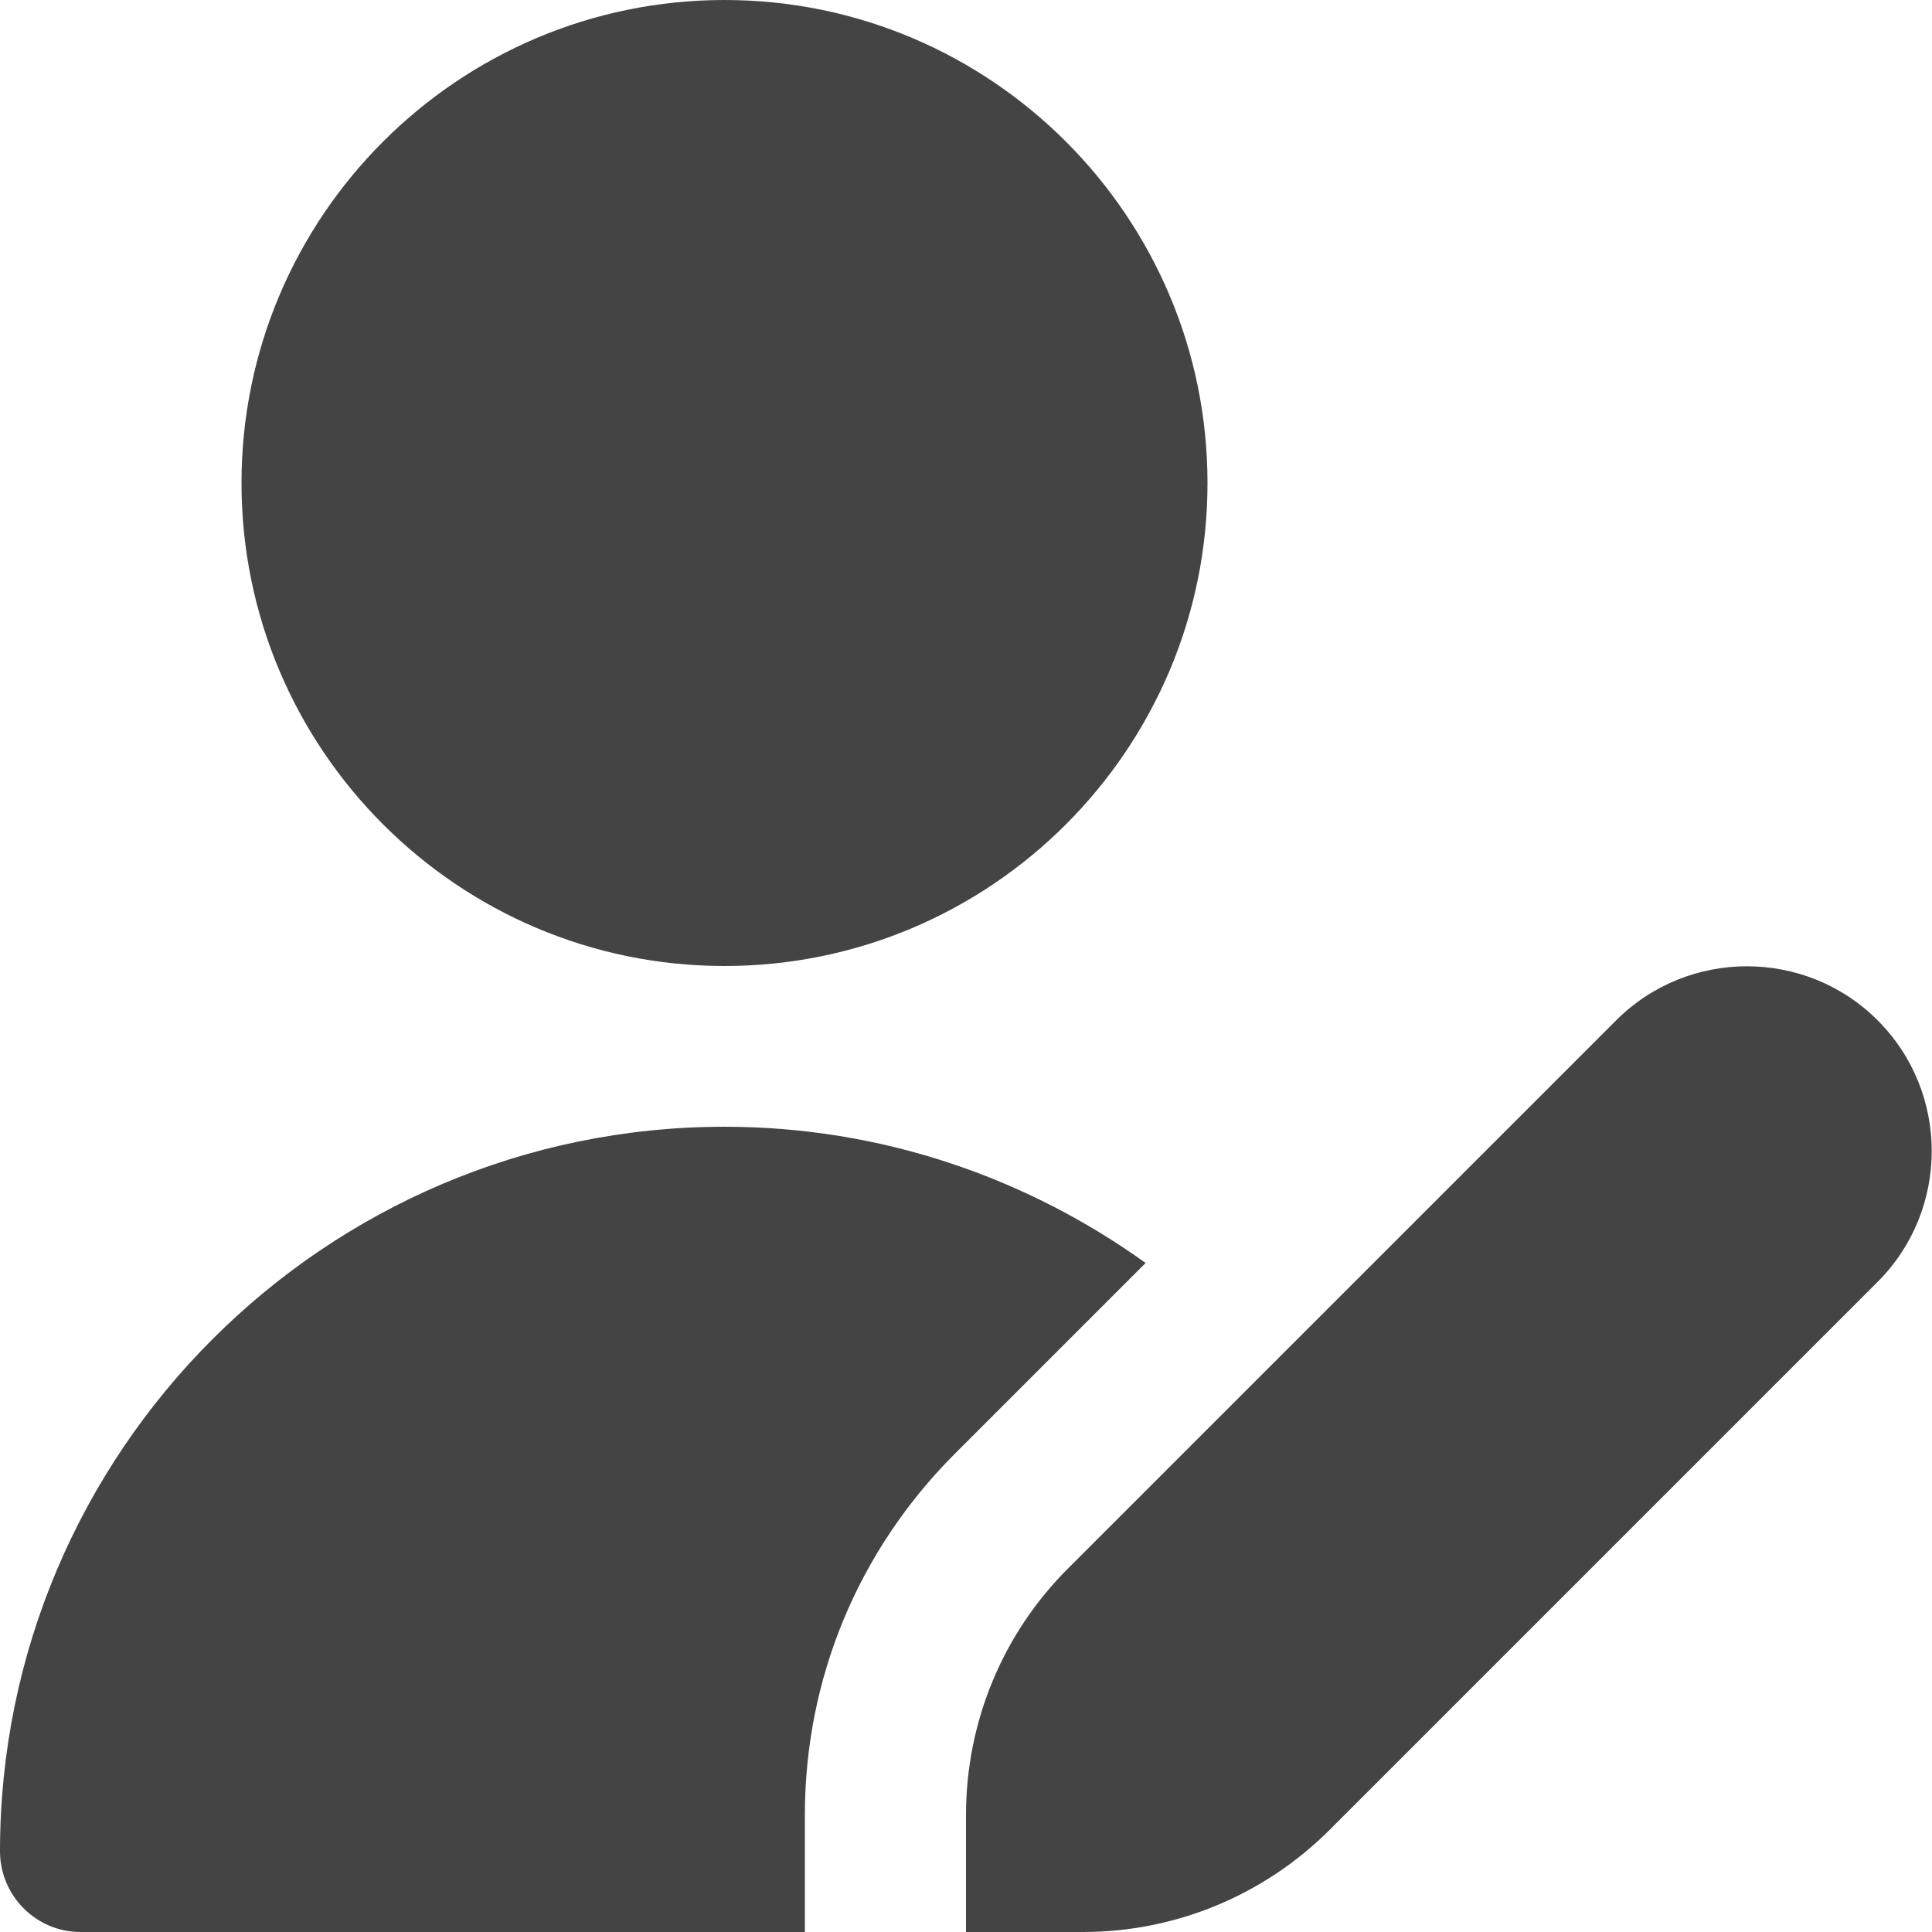 <?xml version="1.0" encoding="utf-8"?>
<!-- Generator: Adobe Illustrator 28.0.0, SVG Export Plug-In . SVG Version: 6.00 Build 0)  -->
<svg version="1.1" id="Layer_1" xmlns="http://www.w3.org/2000/svg" xmlns:xlink="http://www.w3.org/1999/xlink" x="0px" y="0px"
	 viewBox="0 0 512 512" style="enable-background:new 0 0 512 512;" xml:space="preserve">
<style type="text/css">
	.st0{fill:#444444;}
</style>
<path class="st0" d="M192,256c-70.6,0-128-57.4-128-128S121.4,0,192,0s128,57.4,128,128S262.6,256,192,256z M283.1,415.6
	C265.7,432.9,256,456.4,256,481v31h31c24.5,0,48-9.7,65.4-27.1l145.2-145.2c19.1-19.1,19.1-50.2,0-69.3c-19.1-19.1-50.2-19.1-69.3,0
	L283.1,415.6L283.1,415.6z M213.3,481c0-36.1,14.1-70,39.6-95.6l50.7-50.7c-31.5-22.6-70-36.1-111.6-36.1c-105.9,0-192,86.2-192,192
	C0,502.4,9.6,512,21.3,512h192V481z"/>
</svg>
